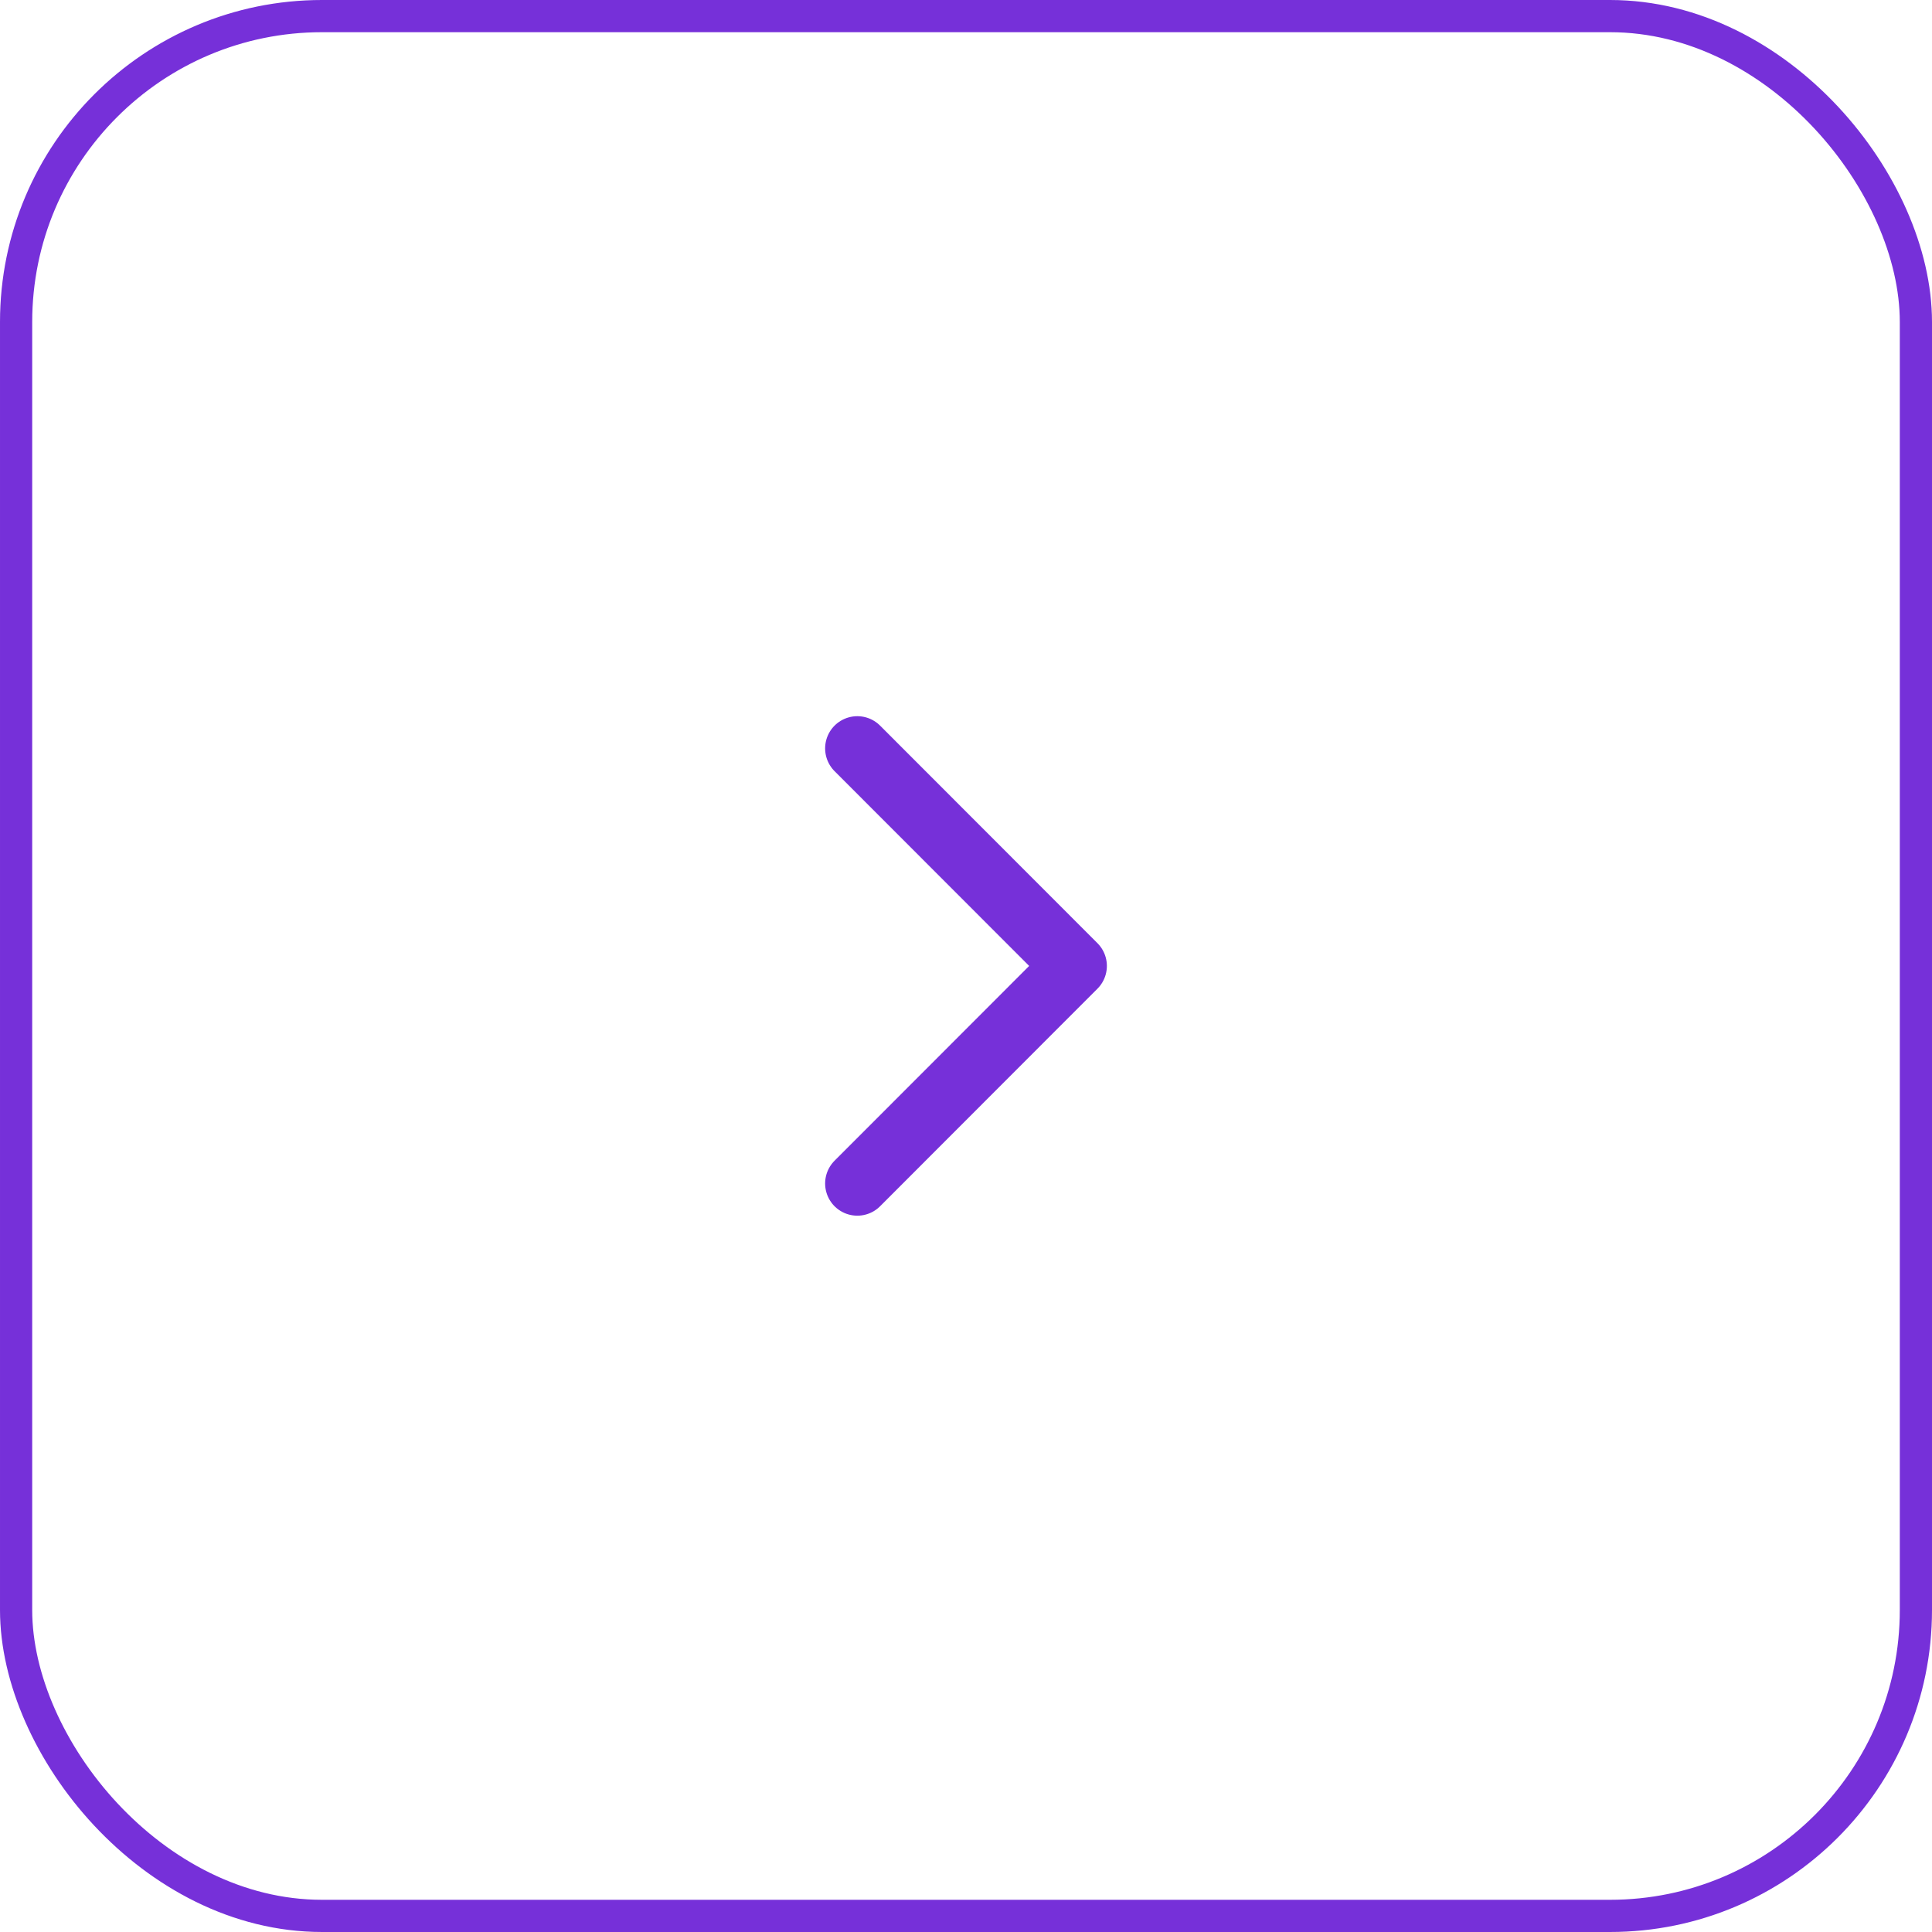 <?xml version="1.0" encoding="UTF-8"?> <svg xmlns="http://www.w3.org/2000/svg" width="60" height="60" viewBox="0 0 60 60" fill="none"><rect x="0.5" y="0.5" width="59" height="59" rx="9.5" stroke="#7630D9"></rect><path d="M26.625 36.754L33.375 29.998L26.625 23.242" stroke="#7630D9" stroke-width="2" stroke-linecap="round" stroke-linejoin="round"></path></svg> 
